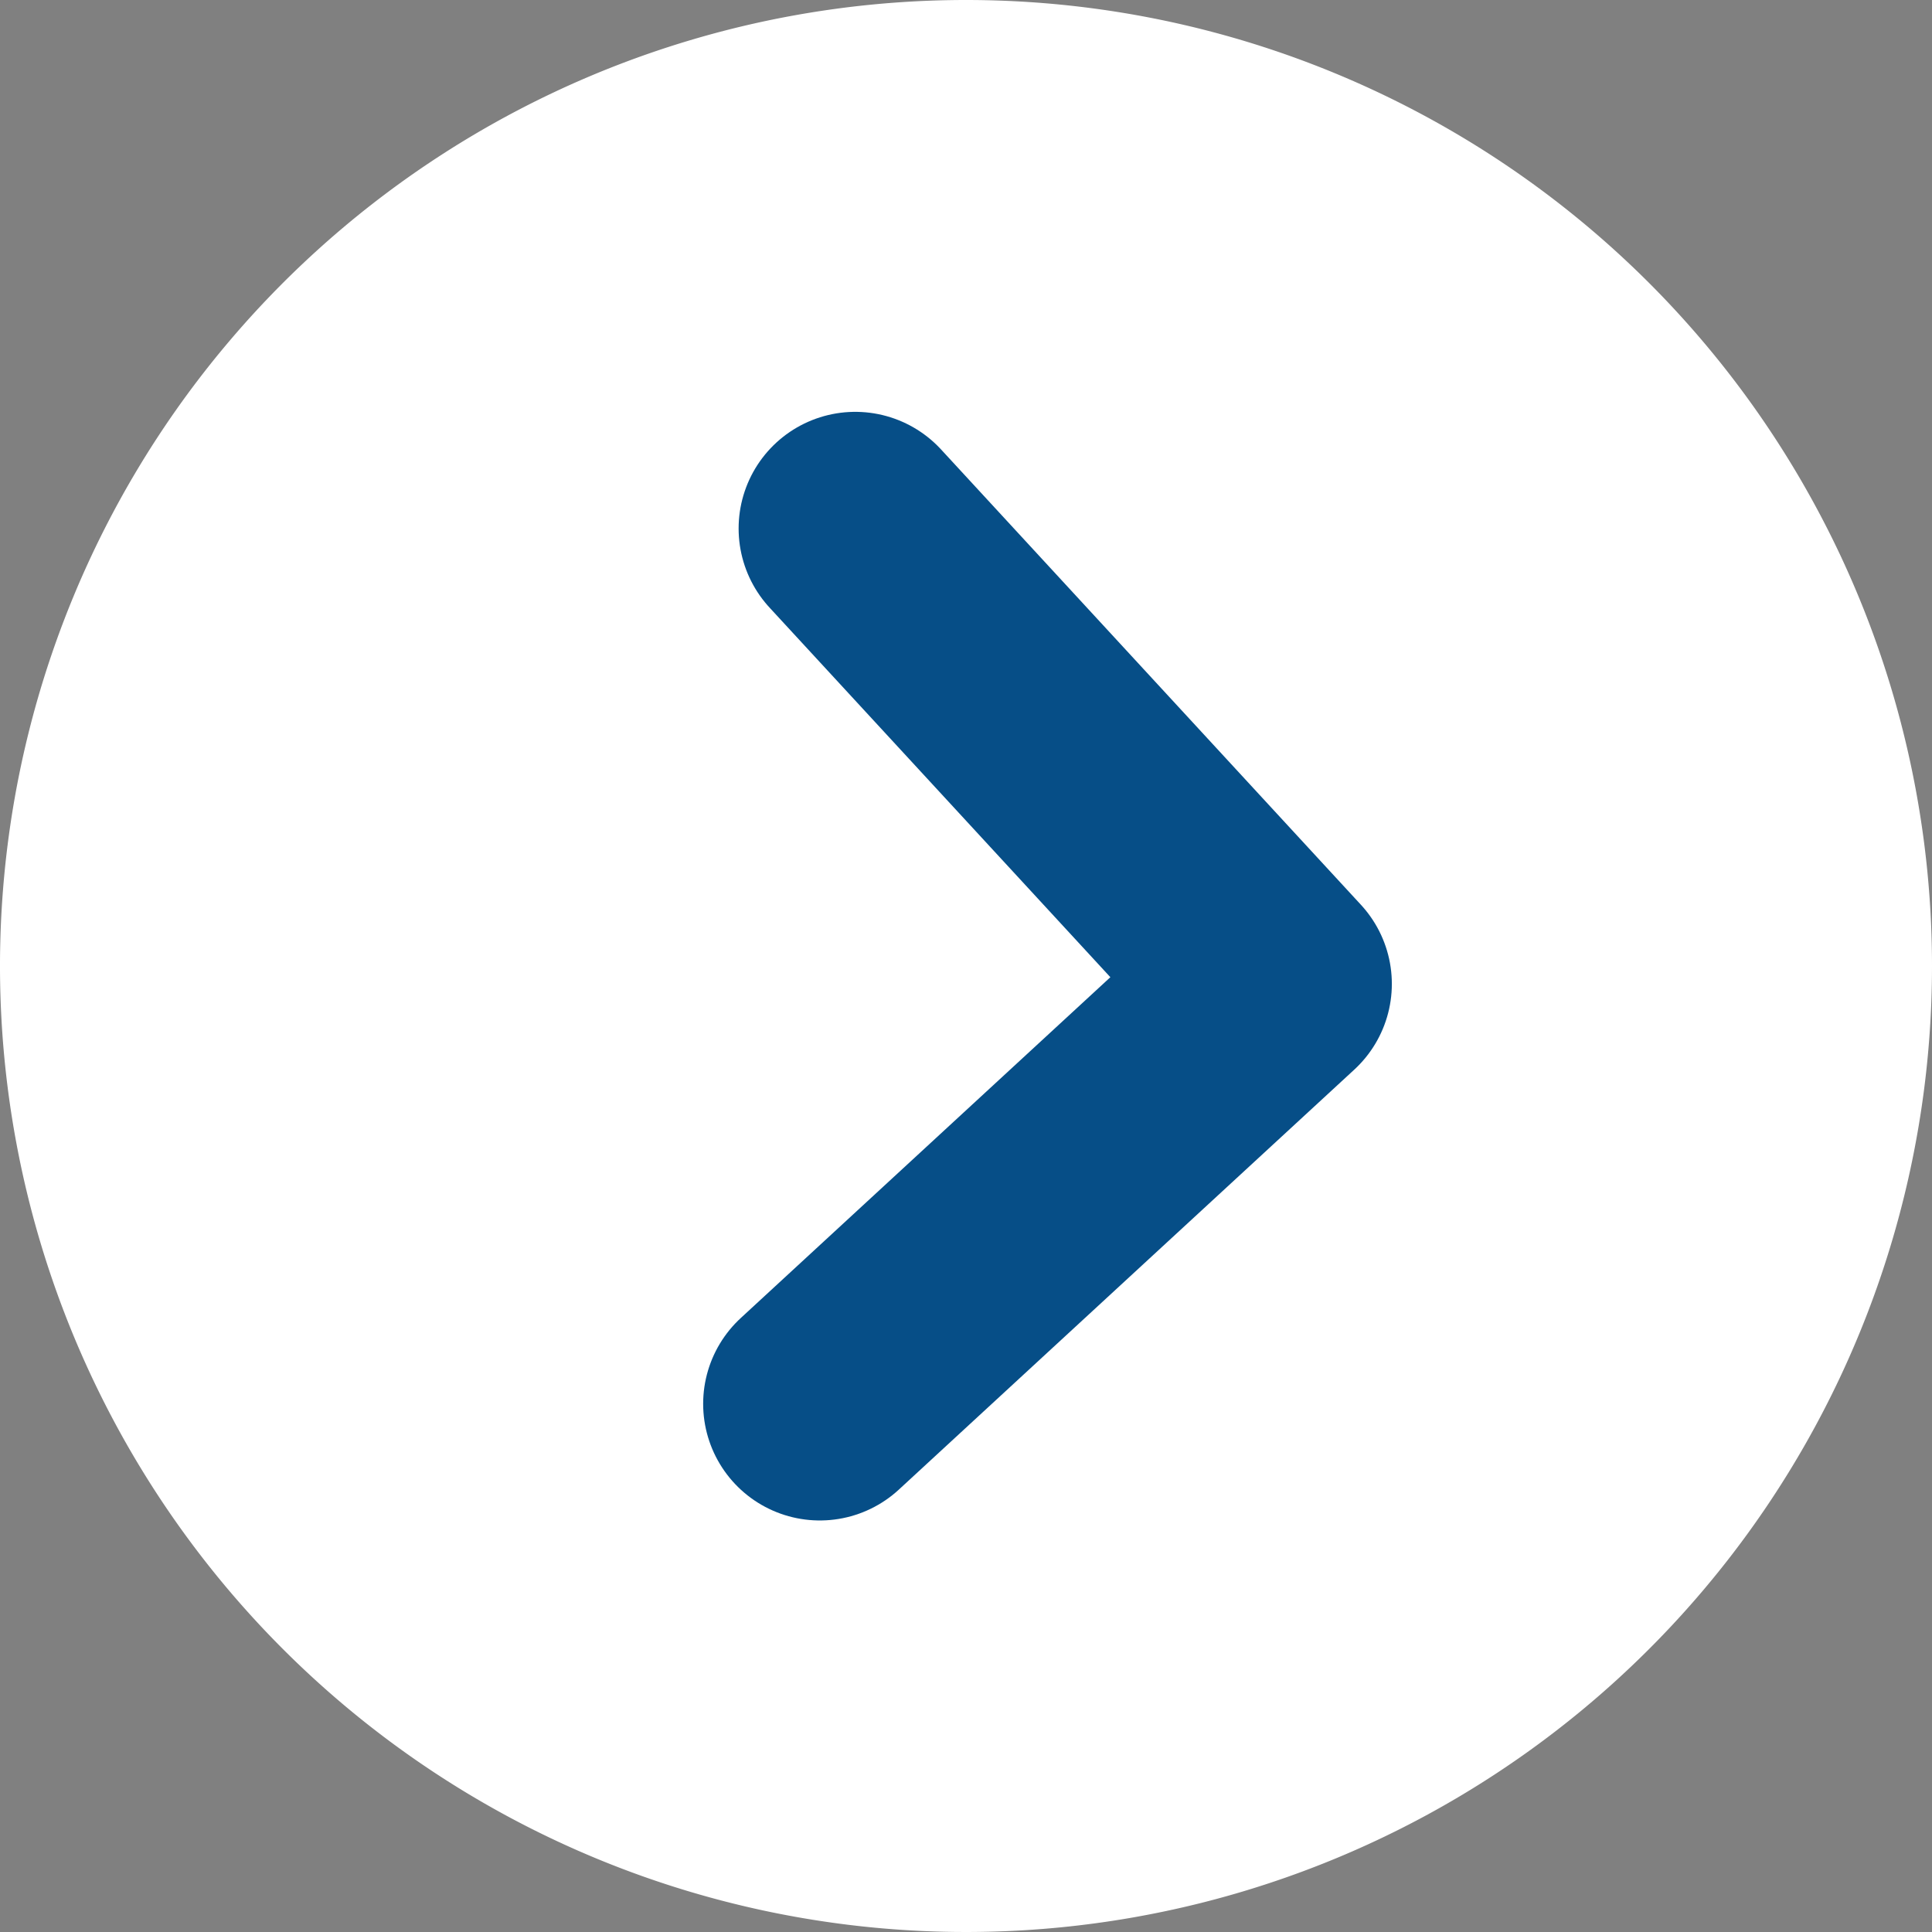<svg xmlns="http://www.w3.org/2000/svg" width="24.844" height="24.844" viewBox="0 0 24.844 24.844"><rect x="0" y="0" width="24.844" height="24.844" fill="#808080" stroke="none"/><g data-name="Group 183"><path data-name="Path 233" d="M24.844 12.422A12.422 12.422 0 1112.422 0a12.422 12.422 0 0112.422 12.422" fill="#fff"/><path data-name="Path 235" d="M10.998 6.796l5.4 5.856-5.856 5.4" fill="none" stroke="#064e87" stroke-linecap="round" stroke-linejoin="round" stroke-width="3"/></g></svg>